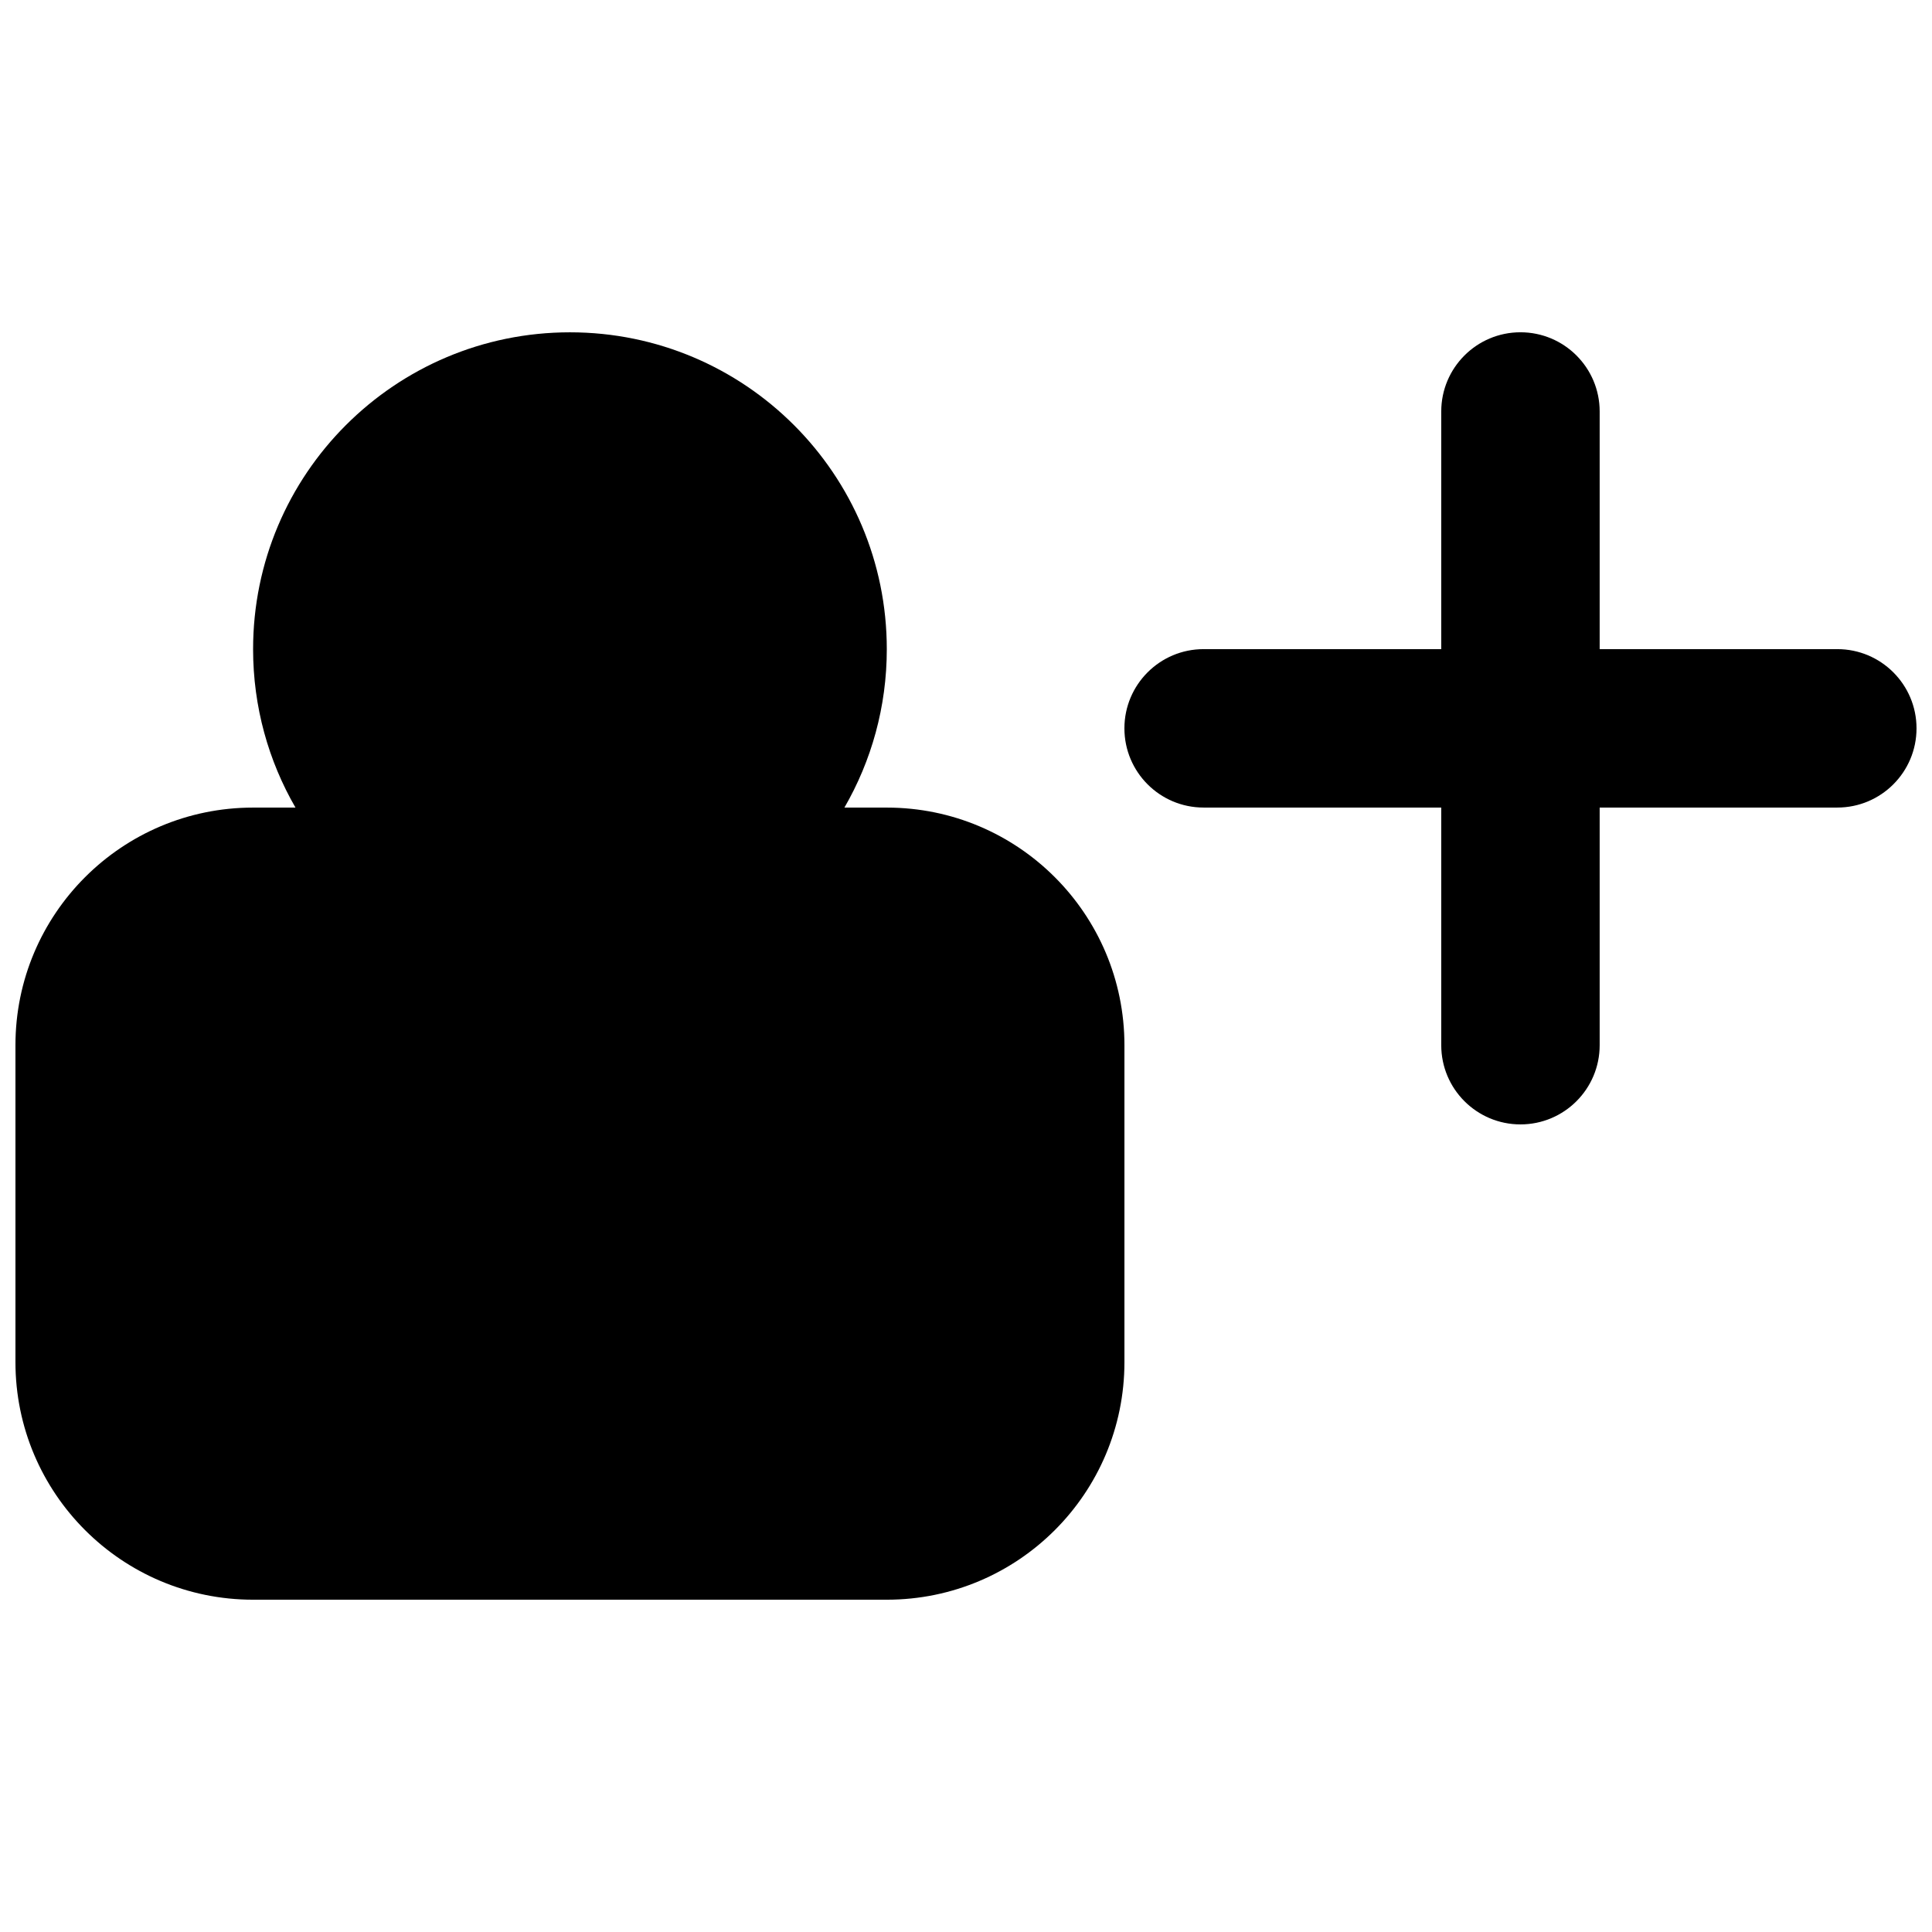 <?xml version="1.0" encoding="UTF-8"?>
<!-- Uploaded to: ICON Repo, www.svgrepo.com, Generator: ICON Repo Mixer Tools -->
<svg width="800px" height="800px" version="1.1" viewBox="144 144 512 512" xmlns="http://www.w3.org/2000/svg">
 <defs>
  <clipPath id="b">
   <path d="m441 232h210.9v210h-210.9z"/>
  </clipPath>
  <clipPath id="a">
   <path d="m148.09 232h293.91v336h-293.91z"/>
  </clipPath>
 </defs>
 <g>
  <g clip-path="url(#b)">
   <path d="m567.93 253.05c0-11.594-9.398-20.992-20.992-20.992s-20.992 9.398-20.992 20.992v62.977h-62.973c-11.598 0-20.992 9.398-20.992 20.992s9.395 20.992 20.992 20.992h62.973v62.977c0 11.594 9.398 20.992 20.992 20.992s20.992-9.398 20.992-20.992v-62.977h62.977c11.594 0 20.992-9.398 20.992-20.992s-9.398-20.992-20.992-20.992h-62.977z"/>
  </g>
  <g clip-path="url(#a)">
   <path d="m211.07 358.02c-34.781 0-62.977 28.195-62.977 62.977v83.965c0 34.785 28.195 62.977 62.977 62.977h167.94c34.781 0 62.977-28.191 62.977-62.977v-83.965c0-34.781-28.195-62.977-62.977-62.977h-11.234c7.144-12.352 11.234-26.691 11.234-41.984 0-46.375-37.594-83.969-83.969-83.969s-83.969 37.594-83.969 83.969c0 15.293 4.09 29.633 11.234 41.984z"/>
  </g>
 </g>
</svg>